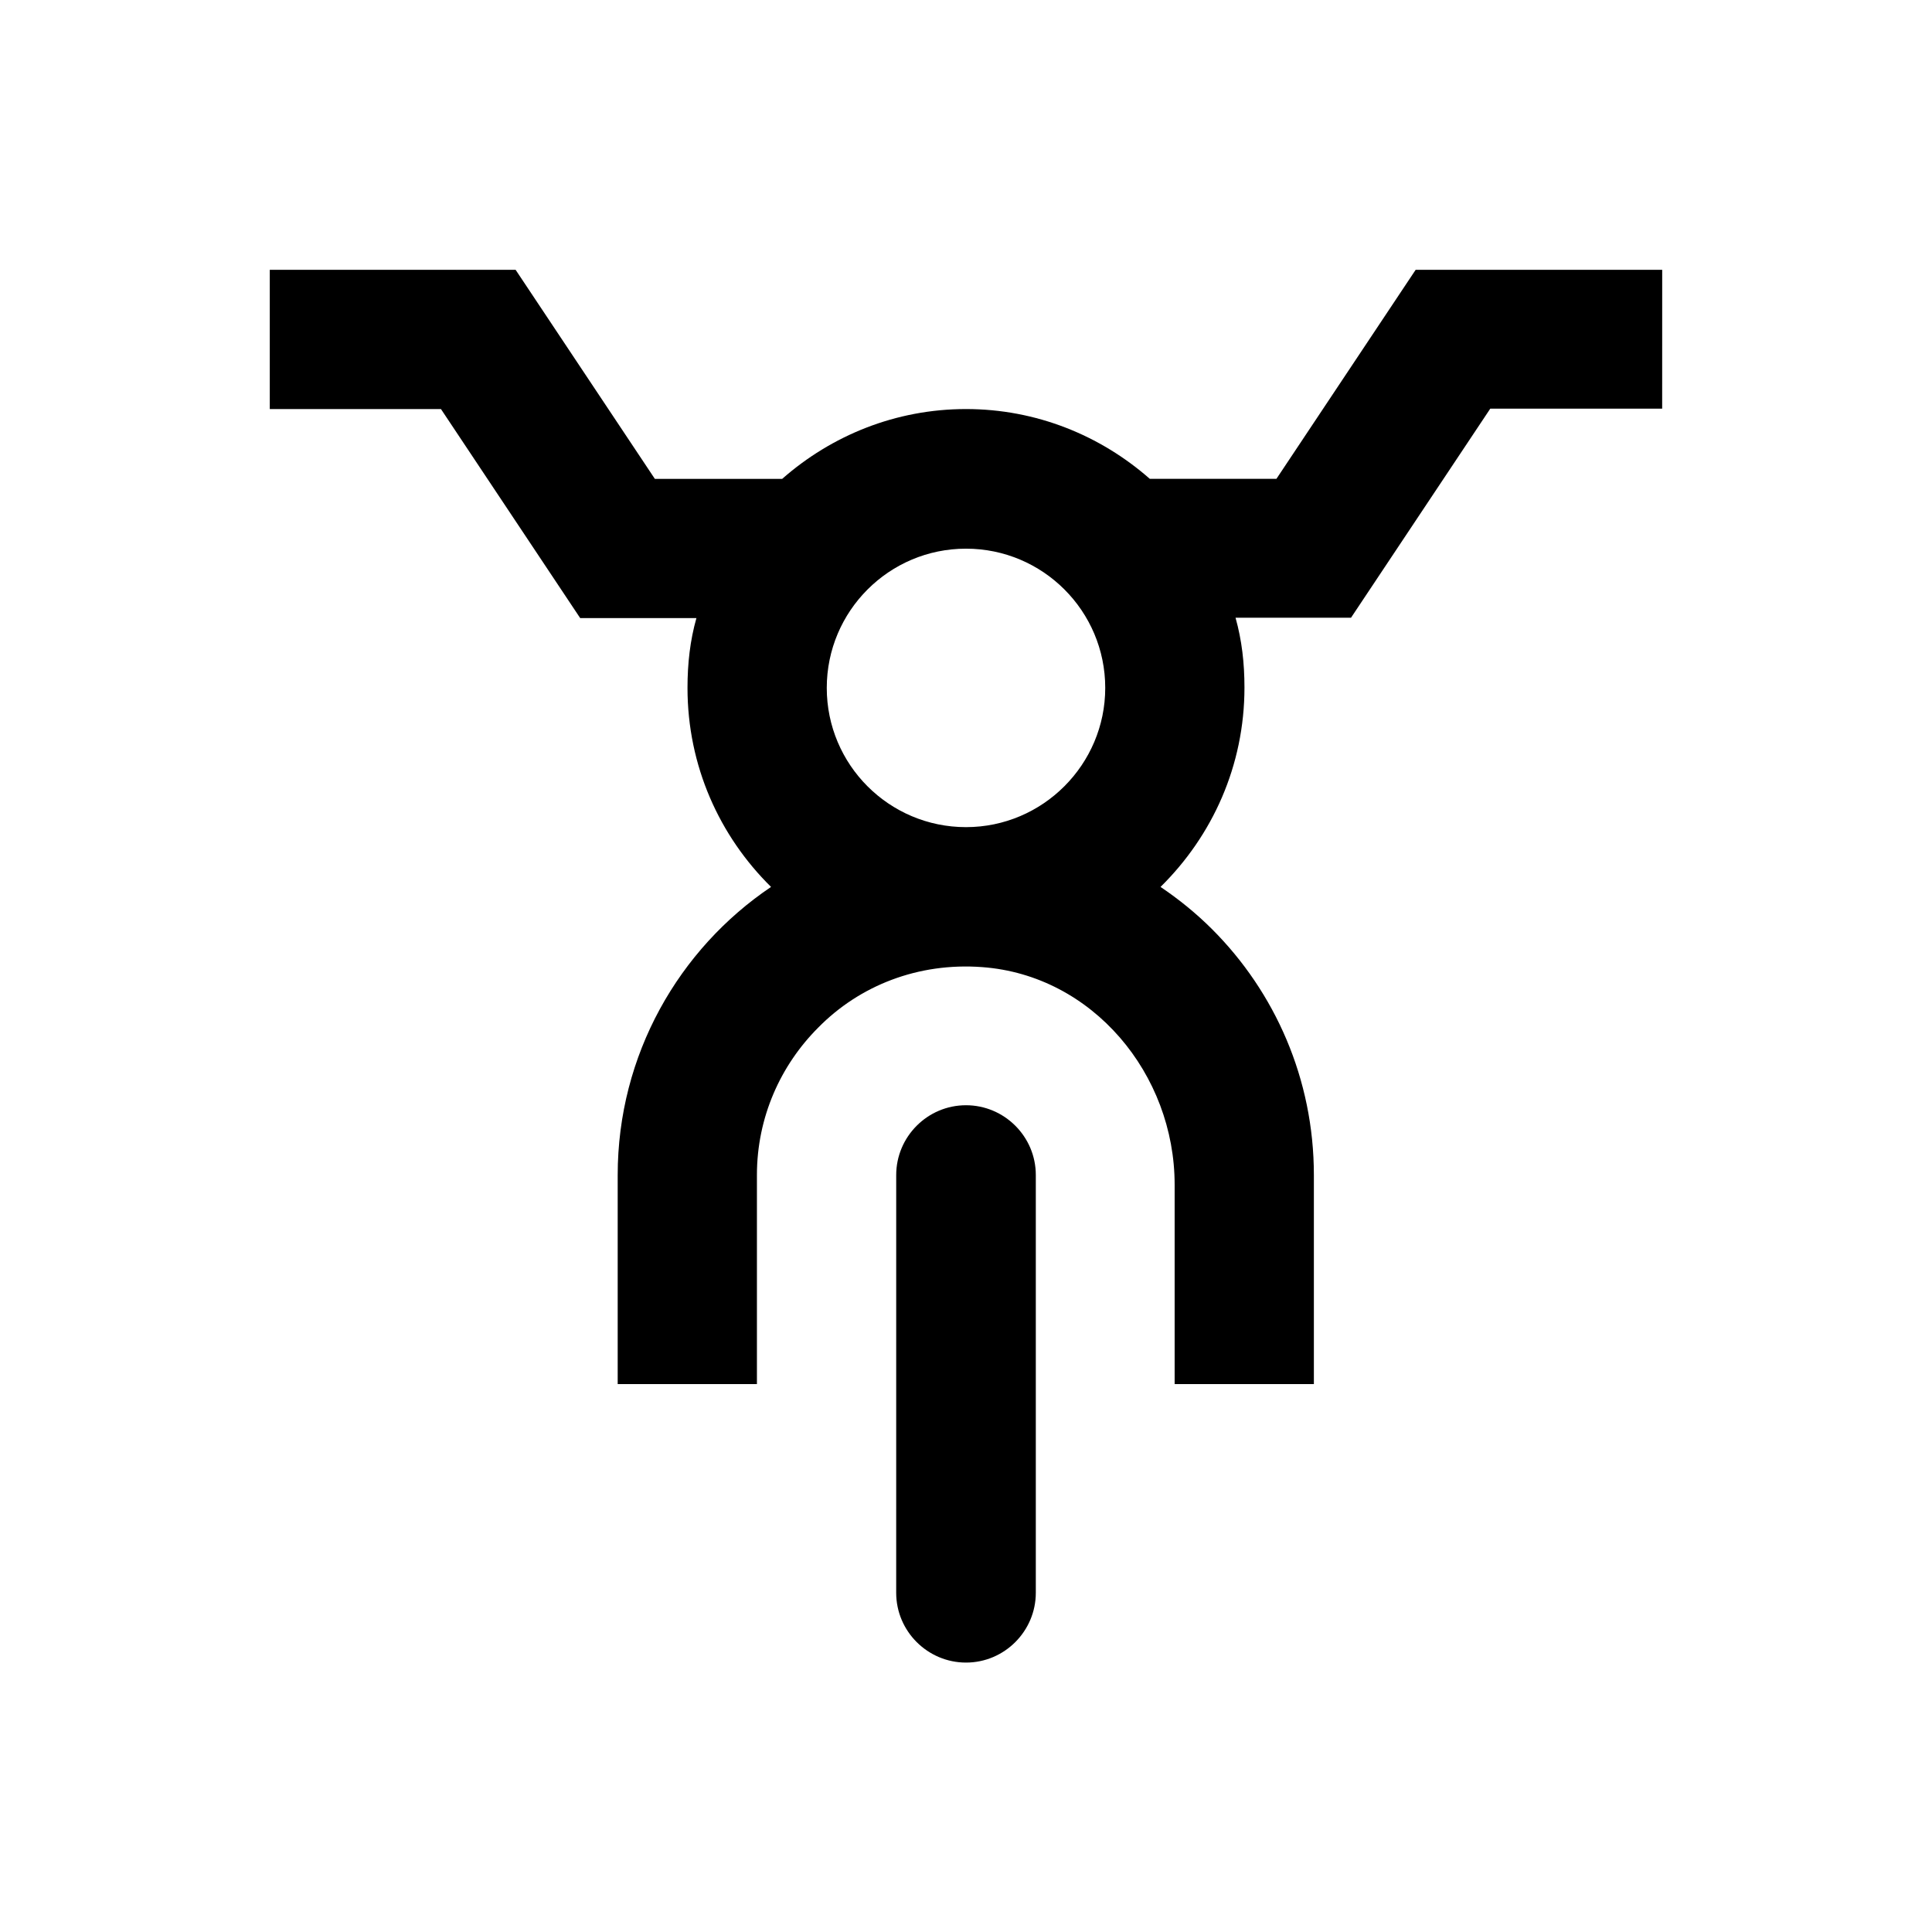 <?xml version="1.0" encoding="UTF-8"?>
<!-- Uploaded to: ICON Repo, www.svgrepo.com, Generator: ICON Repo Mixer Tools -->
<svg fill="#000000" width="800px" height="800px" version="1.1" viewBox="144 144 512 512" xmlns="http://www.w3.org/2000/svg">
 <g>
  <path d="m418.5 455.4v110.7c0 10.137-8.266 18.5-18.5 18.5-10.137 0-18.5-8.266-18.5-18.5l0.004-110.7c0-10.137 8.266-18.5 18.5-18.5 10.133 0 18.496 8.266 18.496 18.5z"/>
  <path d="m584.5 215.5h-65.336l-36.898 55.398h-33.555c-13.09-11.512-30.113-18.496-48.711-18.496s-35.621 6.988-48.707 18.5h-33.75l-36.898-55.398-65.148-0.004v36.902h45.363l36.898 55.398h30.801c-1.672 5.902-2.363 12.004-2.363 18.5 0 20.664 8.461 39.262 22.141 52.742-24.402 16.434-40.641 44.477-40.641 76.359v55.398h36.898v-55.398c0-15.352 6.297-29.125 16.234-39.066 10.922-11.121 26.469-17.32 43.492-16.039 29.227 2.164 50.973 28.34 50.973 57.664v52.84h36.898v-55.398c0-25.484-10.332-48.512-26.961-65.141-4.231-4.231-8.855-7.969-13.676-11.219 13.781-13.578 22.242-32.176 22.242-52.84 0-6.496-0.688-12.496-2.363-18.5h30.602l36.898-55.398h45.559zm-184.5 147.7c-20.367 0-36.898-16.531-36.898-36.898s16.531-36.898 36.898-36.898 36.898 16.531 36.898 36.898c0 20.27-16.531 36.898-36.898 36.898z"/>
 </g>
</svg>